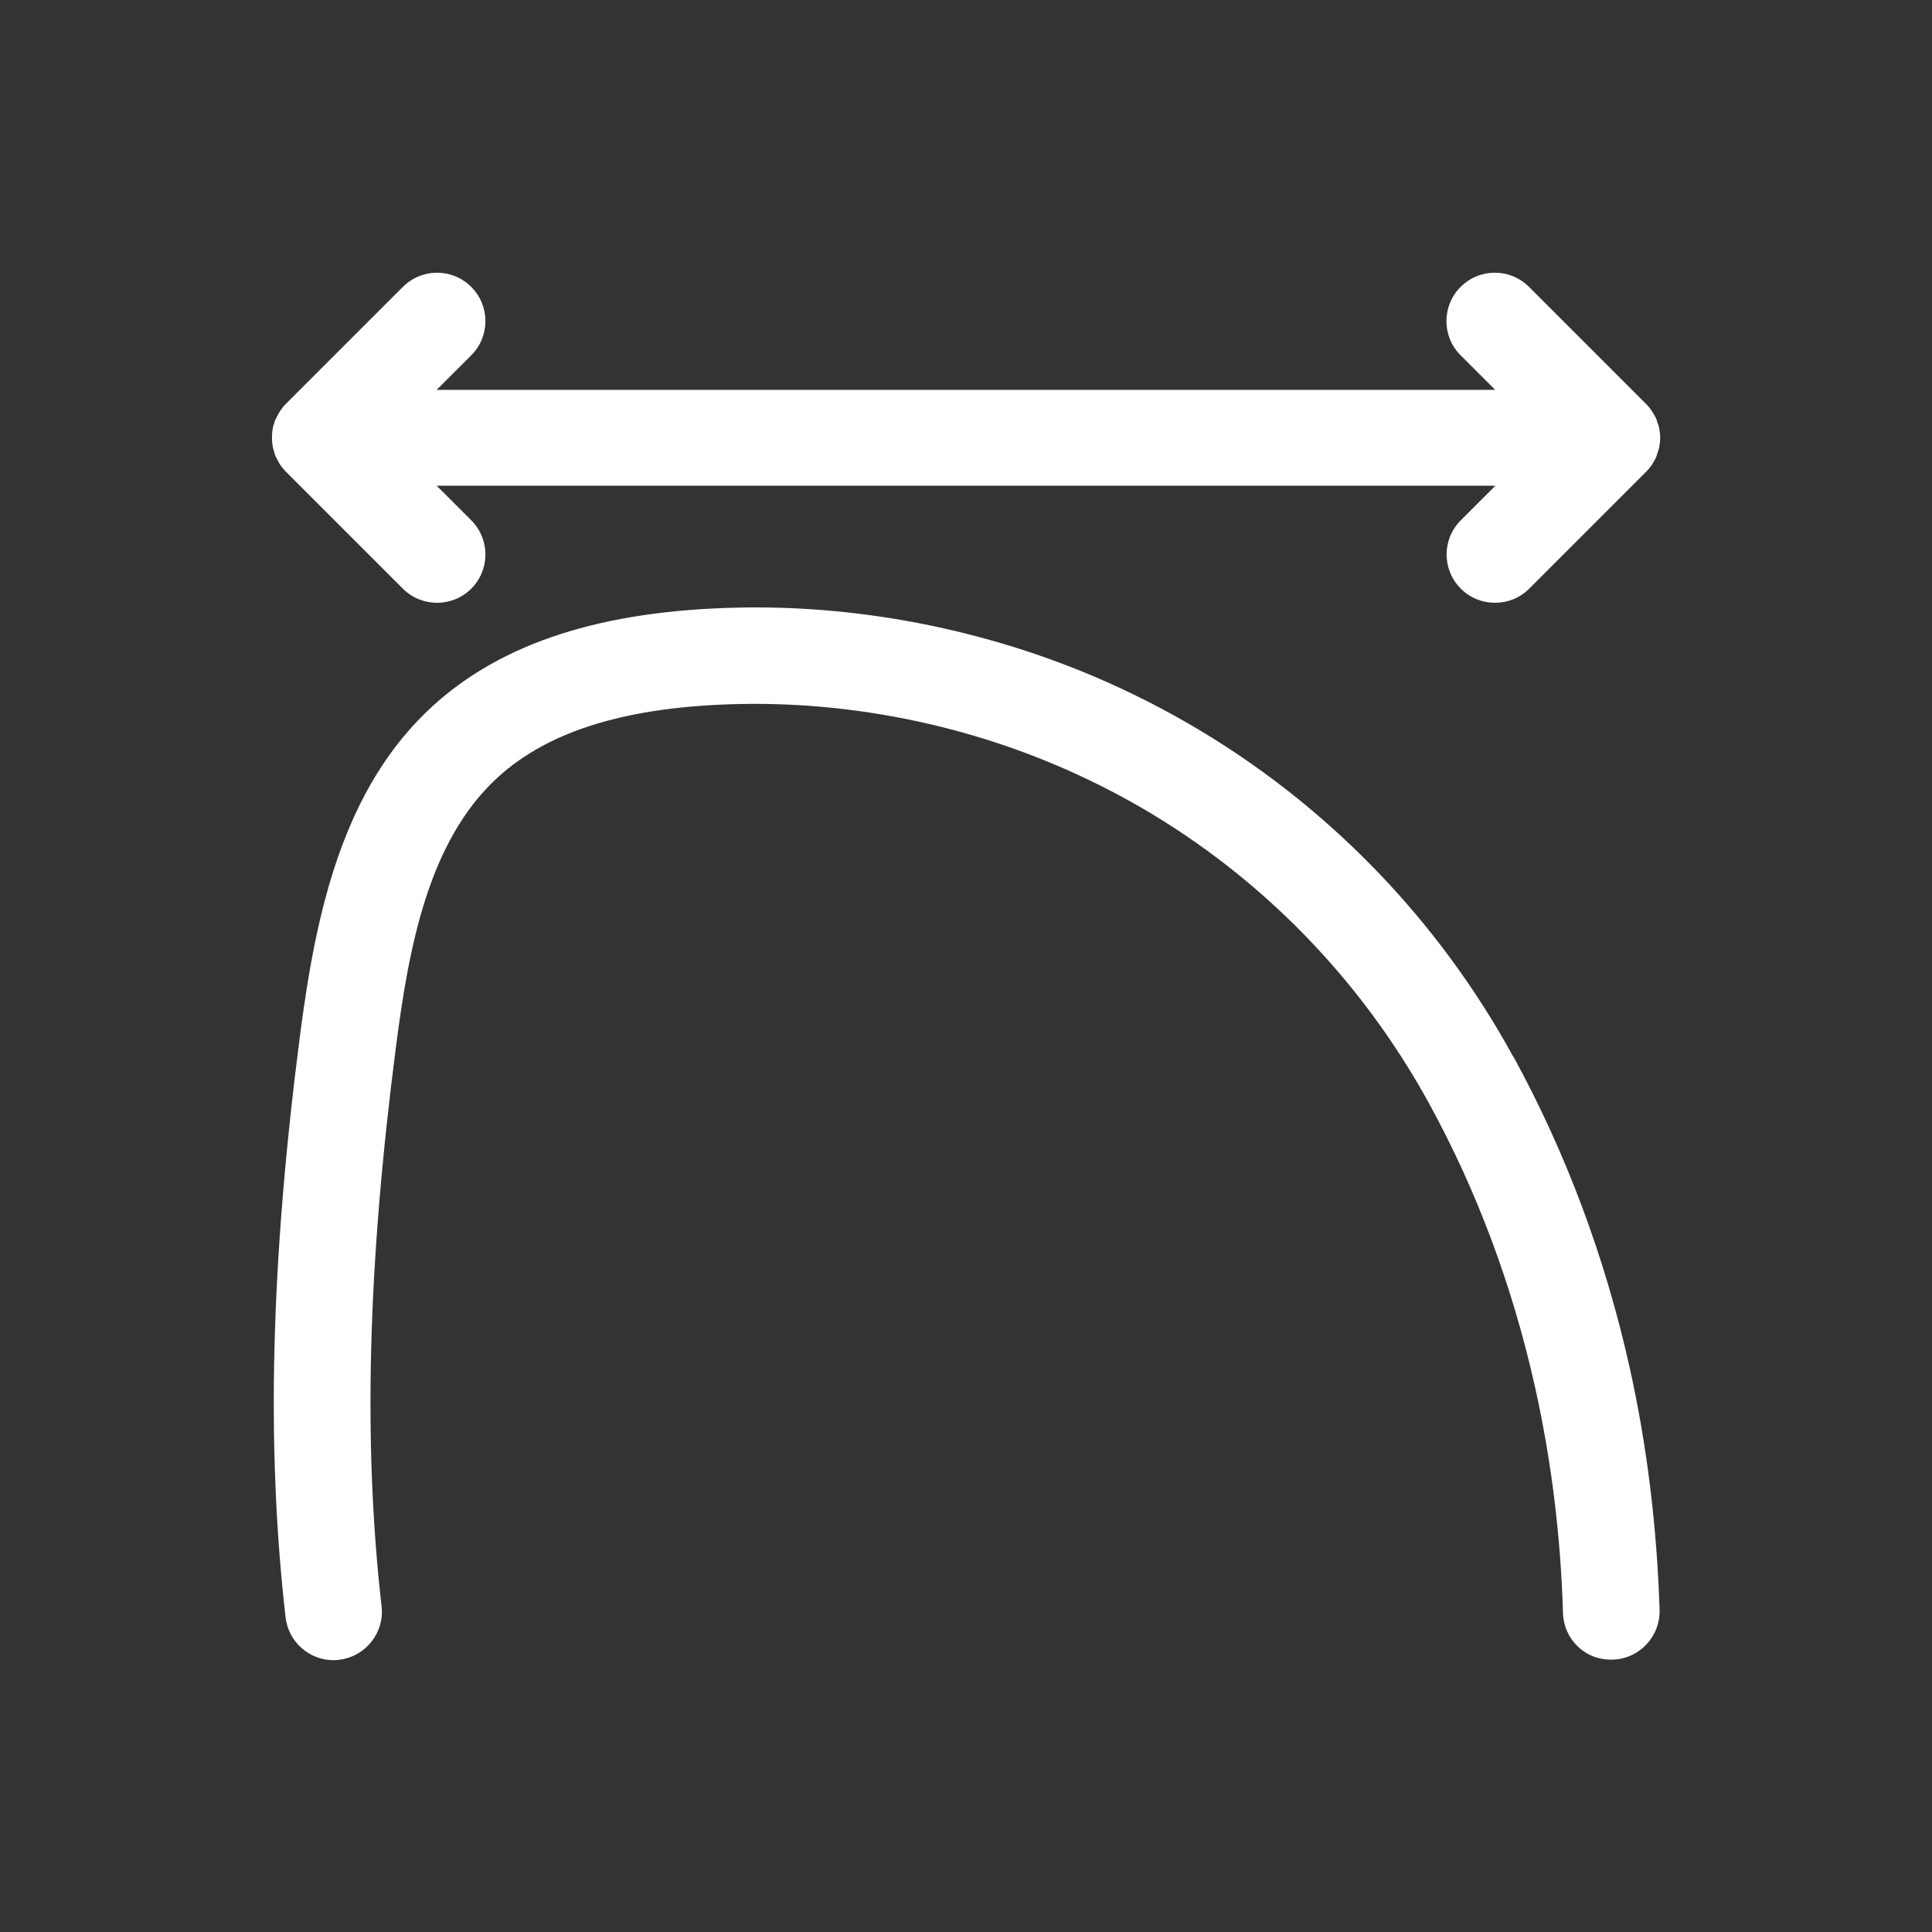 <svg width="72" height="72" viewBox="0 0 72 72" fill="none" xmlns="http://www.w3.org/2000/svg">
<rect x="0" y="0" width="72" height="72" fill="#333333" stroke="none"/>
<path d="M56.405 39.398C53.575 34.222 49.4 29.93 44.324 26.986C43.02 26.23 41.638 25.553 40.227 24.984C36.195 23.364 31.796 22.55 27.497 22.644C22.436 22.752 18.72 23.947 16.128 26.309C12.78 29.362 11.78 33.984 11.189 38.52C10.088 47.002 9.915 53.914 10.642 60.271C10.75 61.193 11.527 61.87 12.428 61.87C12.492 61.87 12.564 61.87 12.636 61.855C13.623 61.74 14.335 60.847 14.22 59.861C13.529 53.798 13.702 47.167 14.76 38.981C15.228 35.381 15.941 31.349 18.555 28.966C20.47 27.216 23.422 26.323 27.569 26.237C31.385 26.158 35.302 26.878 38.88 28.318C40.133 28.822 41.357 29.419 42.516 30.089C47.023 32.702 50.731 36.518 53.252 41.112C55.044 44.381 56.376 47.952 57.212 51.718C57.809 54.396 58.162 57.218 58.248 60.106C58.277 61.099 59.084 61.891 60.106 61.848C61.099 61.819 61.877 60.984 61.848 59.99C61.748 56.88 61.373 53.827 60.725 50.933C59.811 46.836 58.356 42.955 56.405 39.384V39.398Z" fill="white"/>
<path d="M10.268 15.617C10.246 15.674 10.232 15.739 10.21 15.797C10.196 15.847 10.174 15.897 10.167 15.955C10.124 16.185 10.124 16.43 10.167 16.661C10.174 16.711 10.196 16.761 10.21 16.819C10.225 16.877 10.239 16.941 10.268 16.999C10.297 17.064 10.326 17.114 10.362 17.179C10.383 17.222 10.405 17.273 10.434 17.309C10.498 17.409 10.578 17.503 10.657 17.582L15.013 21.938C15.366 22.291 15.826 22.464 16.287 22.464C16.748 22.464 17.209 22.291 17.562 21.938C18.267 21.233 18.267 20.095 17.562 19.389L16.273 18.101H55.729L54.44 19.389C53.734 20.095 53.734 21.233 54.44 21.938C54.793 22.291 55.254 22.464 55.714 22.464C56.175 22.464 56.636 22.291 56.989 21.938L61.345 17.582C61.431 17.496 61.503 17.409 61.568 17.309C61.582 17.287 61.597 17.258 61.611 17.237C61.654 17.157 61.705 17.085 61.734 16.999C61.748 16.963 61.755 16.927 61.762 16.898C61.791 16.819 61.82 16.747 61.834 16.668C61.856 16.553 61.87 16.43 61.87 16.315C61.87 16.2 61.856 16.077 61.834 15.962C61.82 15.883 61.791 15.804 61.762 15.732C61.748 15.696 61.741 15.66 61.734 15.631C61.698 15.545 61.654 15.473 61.604 15.393C61.59 15.372 61.582 15.343 61.561 15.321C61.496 15.221 61.424 15.134 61.338 15.048L56.982 10.692C56.276 9.986 55.138 9.986 54.433 10.692C53.727 11.397 53.727 12.535 54.433 13.241L55.722 14.529H16.273L17.562 13.241C18.267 12.535 18.267 11.397 17.562 10.692C16.856 9.986 15.718 9.986 15.013 10.692L10.657 15.048C10.57 15.134 10.498 15.228 10.434 15.321C10.405 15.365 10.383 15.408 10.362 15.451C10.326 15.509 10.297 15.566 10.268 15.631V15.617Z" fill="white"/>
</svg>
